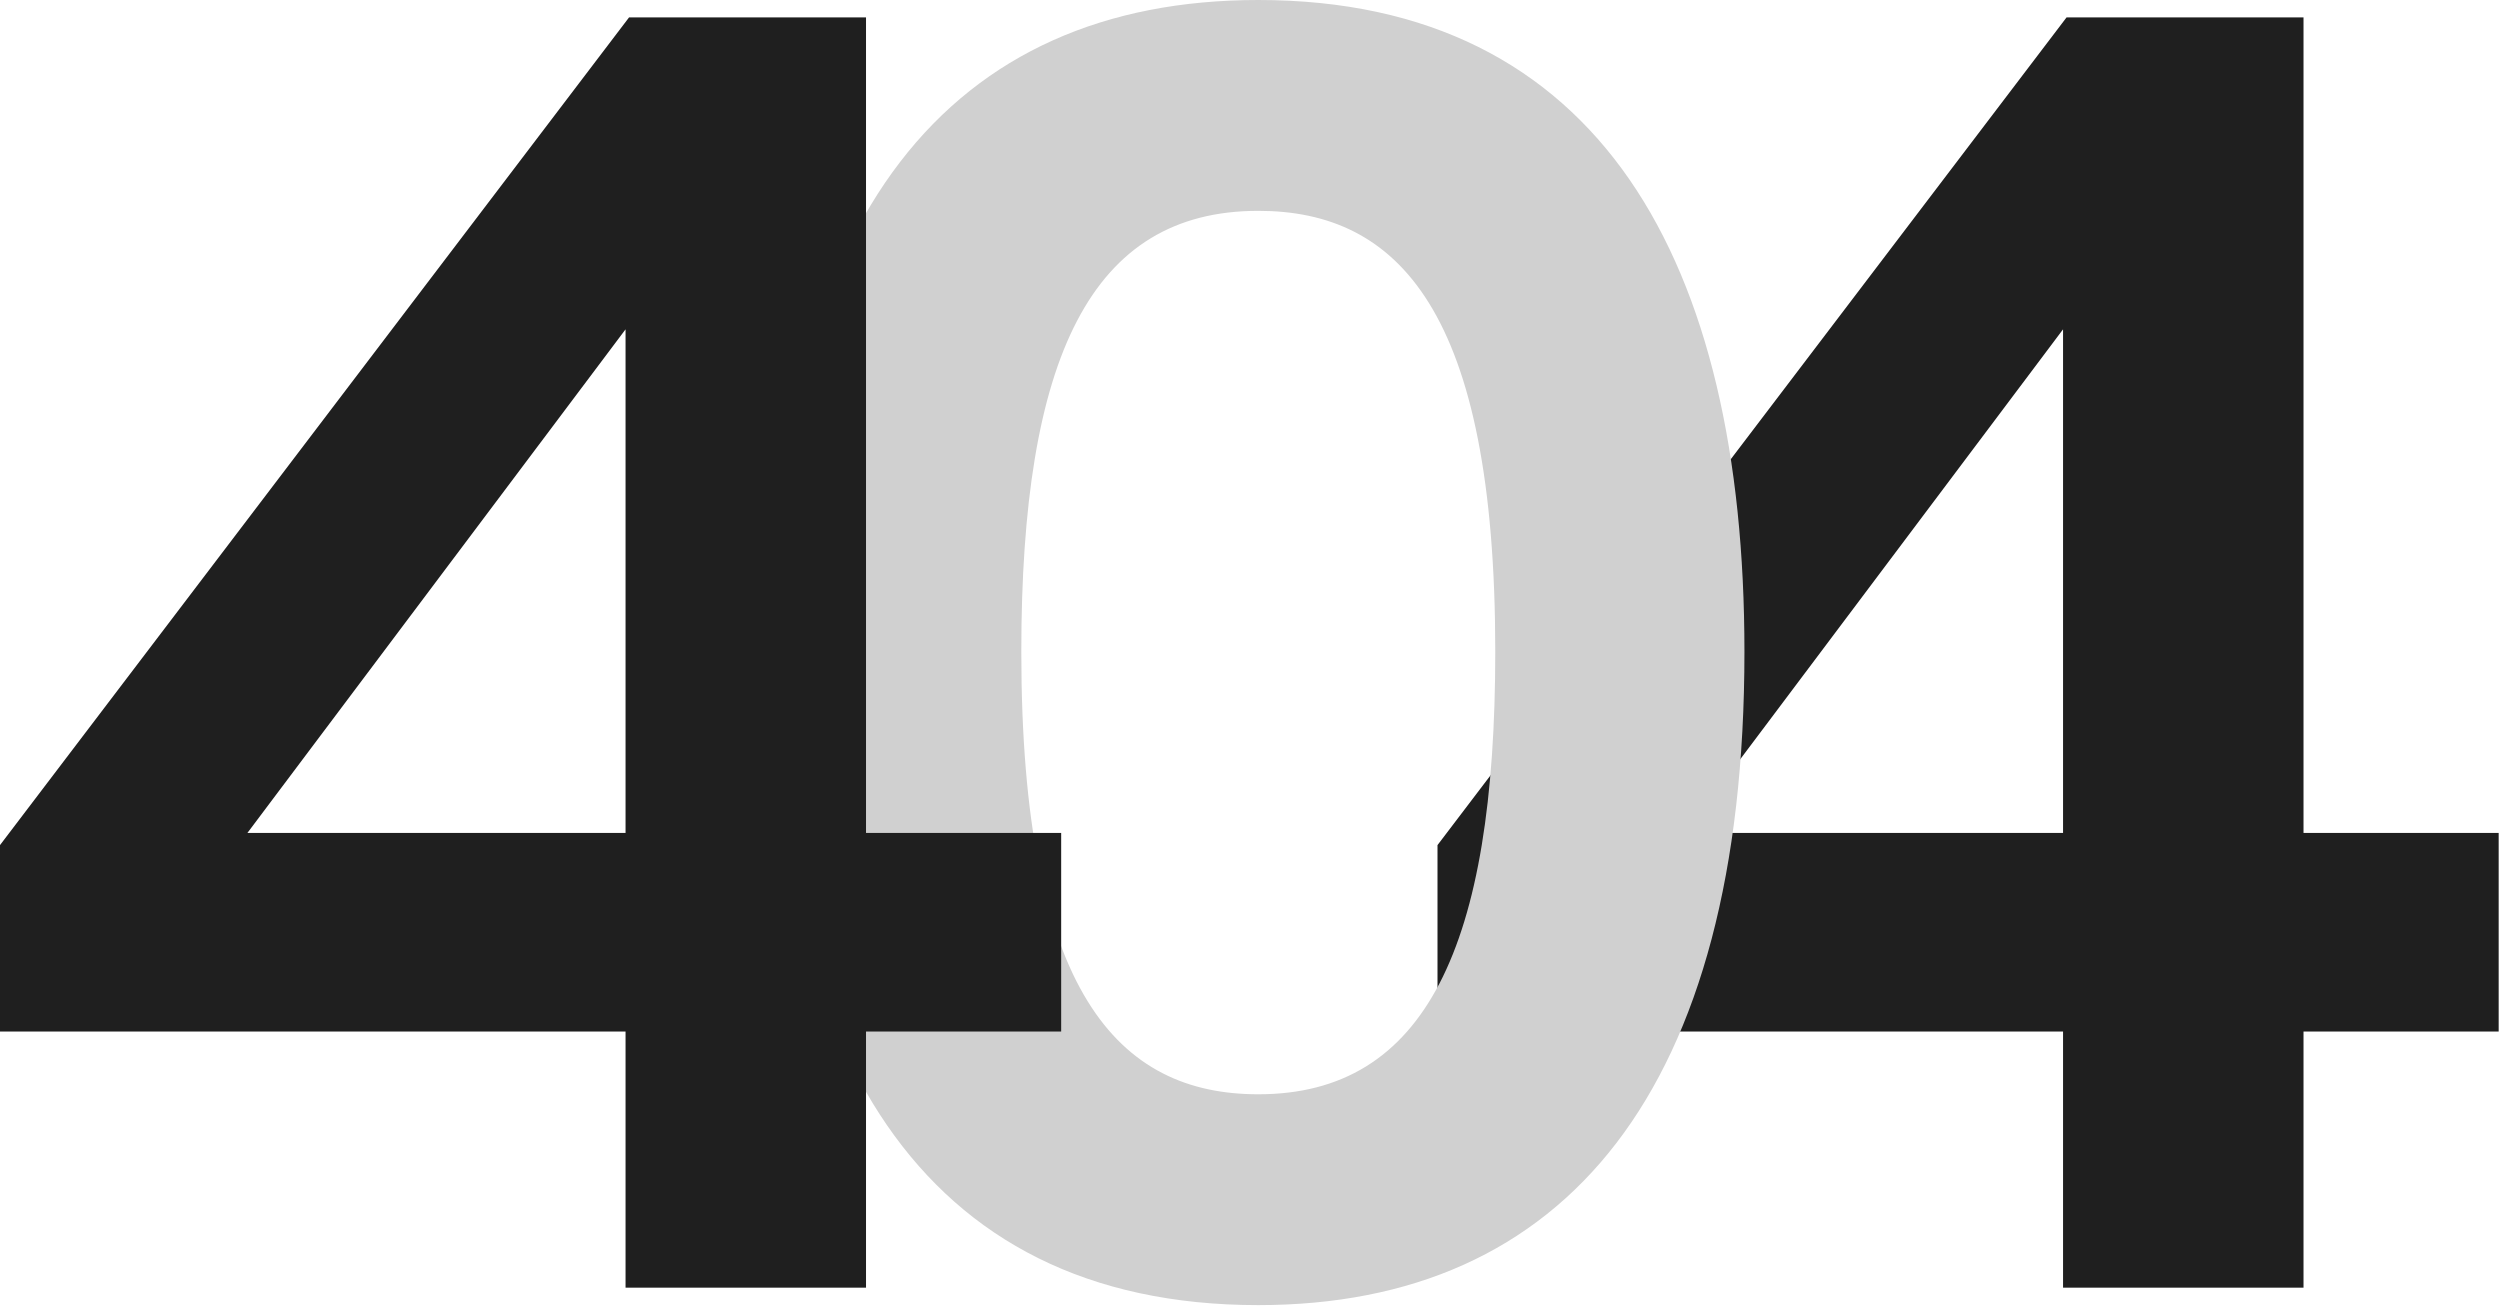 <svg width="840" height="439" viewBox="0 0 840 439" fill="none" xmlns="http://www.w3.org/2000/svg">
<path d="M693.185 432.665V346.601H483V283.955L694.356 5.855H773.981V279.857H839.554V346.601H773.981V432.665H693.185ZM566.137 279.857H693.185V110.655L566.137 279.857Z" fill="#1F1F1F"/>
<path d="M422.785 438.52C308.032 438.52 259.438 350.699 259.438 218.967C259.438 72.013 319.741 0 422.785 0C537.538 0 586.132 87.821 586.132 218.967C586.132 366.507 525.828 438.52 422.785 438.52ZM422.785 367.678C478.99 367.678 502.409 317.912 502.409 218.967C502.409 104.214 469.623 70.842 422.785 70.842C366.579 70.842 343.16 120.022 343.16 218.967C343.16 333.72 375.947 367.678 422.785 367.678Z" fill="#D0D0D0"/>
<path d="M210.185 432.665V346.601H0V283.955L211.356 5.855H290.981V279.857H356.554V346.601H290.981V432.665H210.185ZM83.137 279.857H210.185V110.655L83.137 279.857Z" fill="#1F1F1F"/>
</svg>
